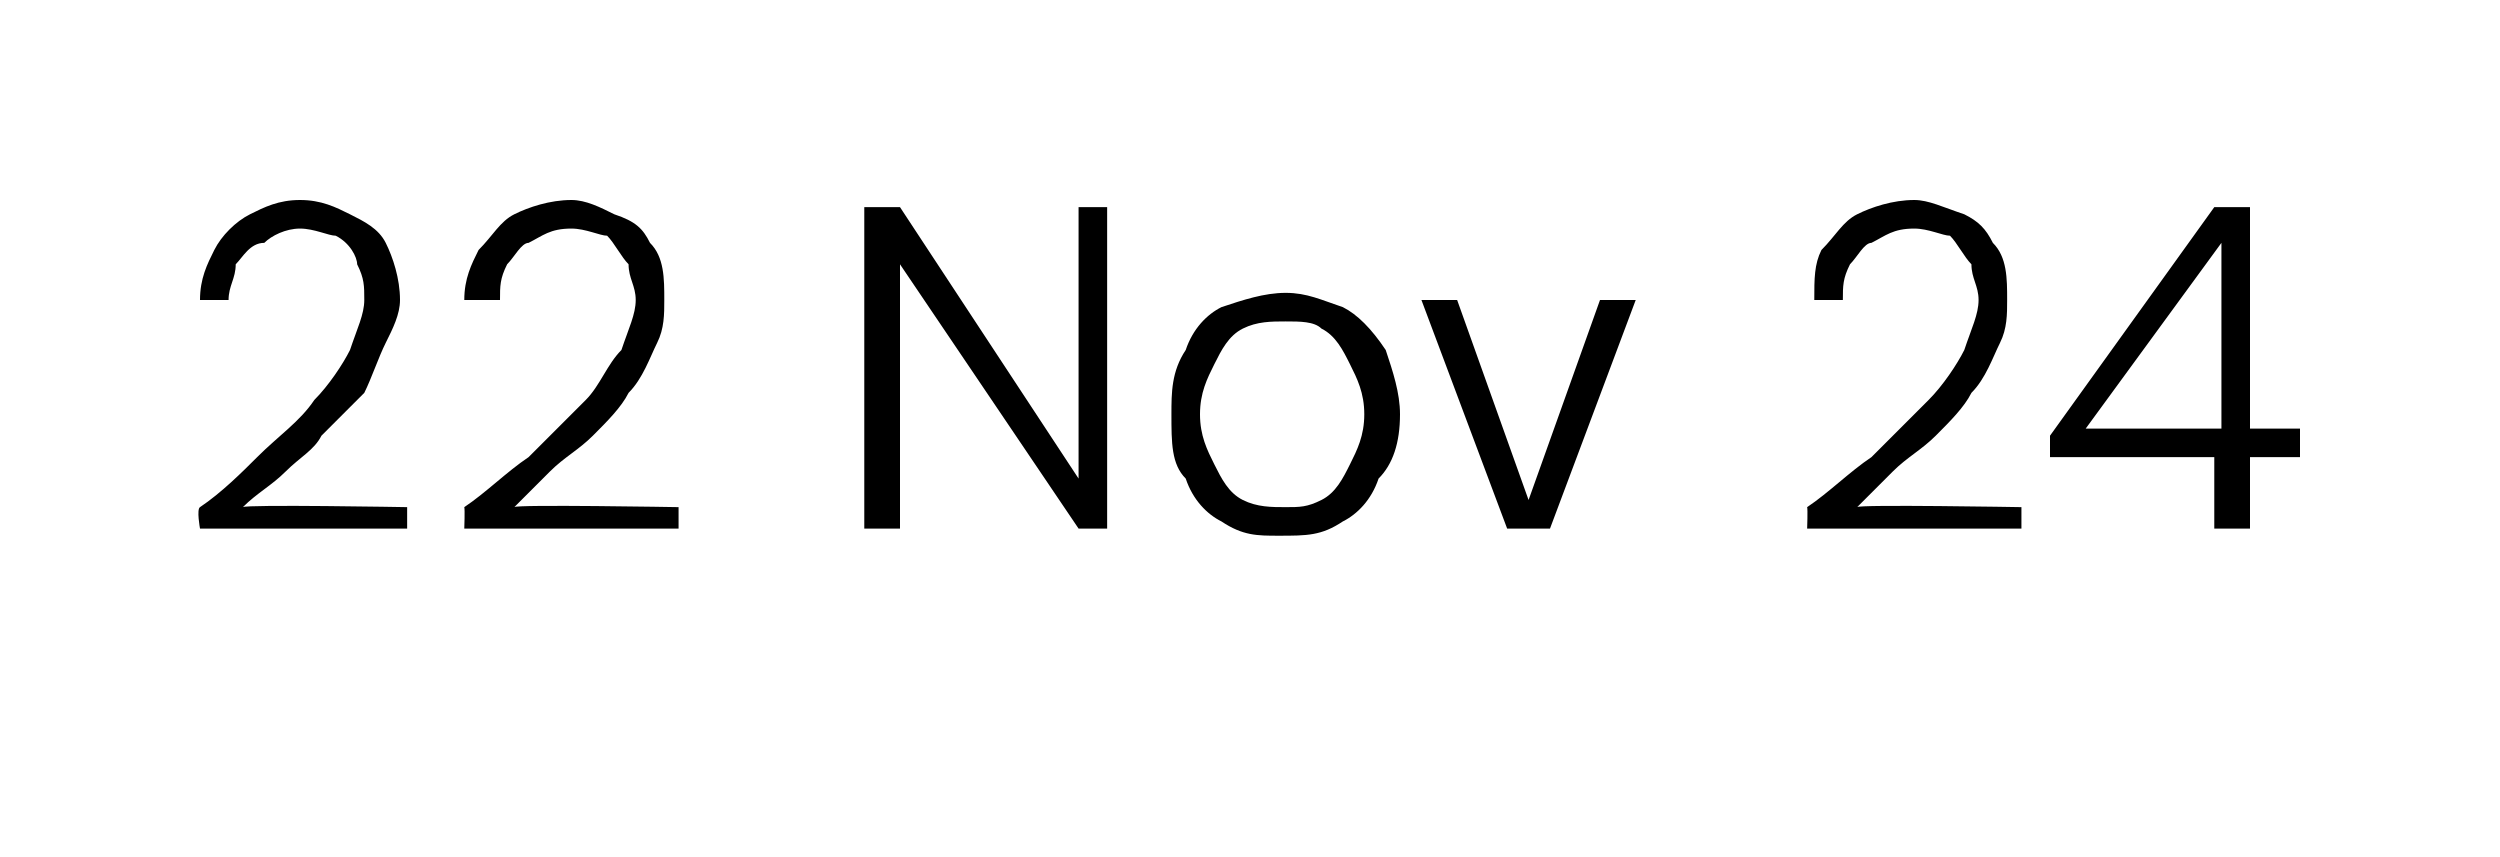 <?xml version="1.0" standalone="no"?><!DOCTYPE svg PUBLIC "-//W3C//DTD SVG 1.1//EN" "http://www.w3.org/Graphics/SVG/1.1/DTD/svg11.dtd"><svg xmlns="http://www.w3.org/2000/svg" version="1.1" width="35px" height="12px" viewBox="0 -1 35 12" style="top:-1px">  <desc>22 Nov 24</desc>  <defs/>  <g id="Polygon48497">    <path d="M 2.8 6.4 C 2.8 6.4 2.75 6.13 2.8 6.1 C 3.1 5.9 3.4 5.6 3.6 5.4 C 3.9 5.1 4.2 4.9 4.4 4.6 C 4.6 4.4 4.8 4.1 4.9 3.9 C 5 3.6 5.1 3.4 5.1 3.2 C 5.1 3 5.1 2.9 5 2.7 C 5 2.6 4.9 2.4 4.7 2.3 C 4.6 2.3 4.4 2.2 4.2 2.2 C 4 2.2 3.8 2.3 3.7 2.4 C 3.5 2.4 3.4 2.6 3.3 2.7 C 3.3 2.9 3.2 3 3.2 3.2 C 3.2 3.2 2.8 3.2 2.8 3.2 C 2.8 2.9 2.9 2.7 3 2.5 C 3.1 2.3 3.3 2.1 3.5 2 C 3.7 1.9 3.9 1.8 4.2 1.8 C 4.5 1.8 4.7 1.9 4.9 2 C 5.1 2.1 5.3 2.2 5.4 2.4 C 5.5 2.6 5.6 2.9 5.6 3.2 C 5.6 3.4 5.5 3.6 5.4 3.8 C 5.3 4 5.2 4.3 5.1 4.5 C 4.9 4.7 4.7 4.9 4.5 5.1 C 4.4 5.3 4.2 5.4 4 5.6 C 3.8 5.8 3.6 5.9 3.4 6.1 C 3.44 6.06 5.7 6.1 5.7 6.1 L 5.7 6.4 L 2.8 6.4 Z M 6.5 6.4 C 6.5 6.4 6.51 6.13 6.5 6.1 C 6.8 5.9 7.1 5.6 7.4 5.4 C 7.7 5.1 7.9 4.9 8.2 4.6 C 8.4 4.4 8.5 4.1 8.7 3.9 C 8.8 3.6 8.9 3.4 8.9 3.2 C 8.9 3 8.8 2.9 8.8 2.7 C 8.7 2.6 8.6 2.4 8.5 2.3 C 8.4 2.3 8.2 2.2 8 2.2 C 7.7 2.2 7.6 2.3 7.4 2.4 C 7.3 2.4 7.2 2.6 7.1 2.7 C 7 2.9 7 3 7 3.2 C 7 3.2 6.5 3.2 6.5 3.2 C 6.5 2.9 6.6 2.7 6.7 2.5 C 6.9 2.3 7 2.1 7.2 2 C 7.4 1.9 7.7 1.8 8 1.8 C 8.2 1.8 8.4 1.9 8.6 2 C 8.9 2.1 9 2.2 9.1 2.4 C 9.3 2.6 9.3 2.9 9.3 3.2 C 9.3 3.4 9.3 3.6 9.2 3.8 C 9.1 4 9 4.3 8.8 4.5 C 8.7 4.7 8.5 4.9 8.3 5.1 C 8.1 5.3 7.9 5.4 7.7 5.6 C 7.5 5.8 7.4 5.9 7.2 6.1 C 7.2 6.06 9.5 6.1 9.5 6.1 L 9.5 6.4 L 6.5 6.4 Z M 12.1 6.4 L 12.1 1.9 L 12.6 1.9 L 15.1 5.7 L 15.1 1.9 L 15.5 1.9 L 15.5 6.4 L 15.1 6.4 L 12.6 2.7 L 12.6 6.4 L 12.1 6.4 Z M 17.9 6.5 C 17.6 6.5 17.4 6.5 17.1 6.3 C 16.9 6.2 16.7 6 16.6 5.7 C 16.4 5.5 16.4 5.2 16.4 4.8 C 16.4 4.5 16.4 4.2 16.6 3.9 C 16.7 3.6 16.9 3.4 17.1 3.3 C 17.4 3.2 17.7 3.1 18 3.1 C 18.3 3.1 18.5 3.2 18.8 3.3 C 19 3.4 19.2 3.6 19.4 3.9 C 19.5 4.2 19.6 4.5 19.6 4.8 C 19.6 5.2 19.5 5.5 19.3 5.7 C 19.2 6 19 6.2 18.8 6.3 C 18.5 6.5 18.3 6.5 17.9 6.5 Z M 18 6.1 C 18.2 6.1 18.3 6.1 18.5 6 C 18.7 5.9 18.8 5.7 18.9 5.5 C 19 5.3 19.1 5.1 19.1 4.8 C 19.1 4.5 19 4.3 18.9 4.1 C 18.8 3.9 18.7 3.7 18.5 3.6 C 18.4 3.5 18.2 3.5 18 3.5 C 17.8 3.5 17.6 3.5 17.4 3.6 C 17.2 3.7 17.1 3.9 17 4.1 C 16.9 4.3 16.8 4.5 16.8 4.8 C 16.8 5.1 16.9 5.3 17 5.5 C 17.1 5.7 17.2 5.9 17.4 6 C 17.6 6.1 17.8 6.1 18 6.1 Z M 21.1 6.4 L 19.9 3.2 L 20.4 3.2 L 21.4 6 L 22.4 3.2 L 22.9 3.2 L 21.7 6.4 L 21.1 6.4 Z M 25.3 6.4 C 25.3 6.4 25.31 6.13 25.3 6.1 C 25.6 5.9 25.9 5.6 26.2 5.4 C 26.5 5.1 26.7 4.9 27 4.6 C 27.2 4.4 27.4 4.1 27.5 3.9 C 27.6 3.6 27.7 3.4 27.7 3.2 C 27.7 3 27.6 2.9 27.6 2.7 C 27.5 2.6 27.4 2.4 27.3 2.3 C 27.2 2.3 27 2.2 26.8 2.2 C 26.5 2.2 26.4 2.3 26.2 2.4 C 26.1 2.4 26 2.6 25.9 2.7 C 25.8 2.9 25.8 3 25.8 3.2 C 25.8 3.2 25.4 3.2 25.4 3.2 C 25.4 2.9 25.4 2.7 25.5 2.5 C 25.7 2.3 25.8 2.1 26 2 C 26.2 1.9 26.5 1.8 26.8 1.8 C 27 1.8 27.2 1.9 27.5 2 C 27.7 2.1 27.8 2.2 27.9 2.4 C 28.1 2.6 28.1 2.9 28.1 3.2 C 28.1 3.4 28.1 3.6 28 3.8 C 27.9 4 27.8 4.3 27.6 4.5 C 27.5 4.7 27.3 4.9 27.1 5.1 C 26.9 5.3 26.7 5.4 26.5 5.6 C 26.3 5.8 26.2 5.9 26 6.1 C 26 6.06 28.3 6.1 28.3 6.1 L 28.3 6.4 L 25.3 6.4 Z M 31 6.4 L 31 5.4 L 28.7 5.4 L 28.7 5.1 L 31 1.9 L 31.5 1.9 L 31.5 5 L 32.2 5 L 32.2 5.4 L 31.5 5.4 L 31.5 6.4 L 31 6.4 Z M 29.2 5 L 31.1 5 L 31.1 2.4 L 29.2 5 Z " stroke="none" fill="#000"/>  </g></svg>